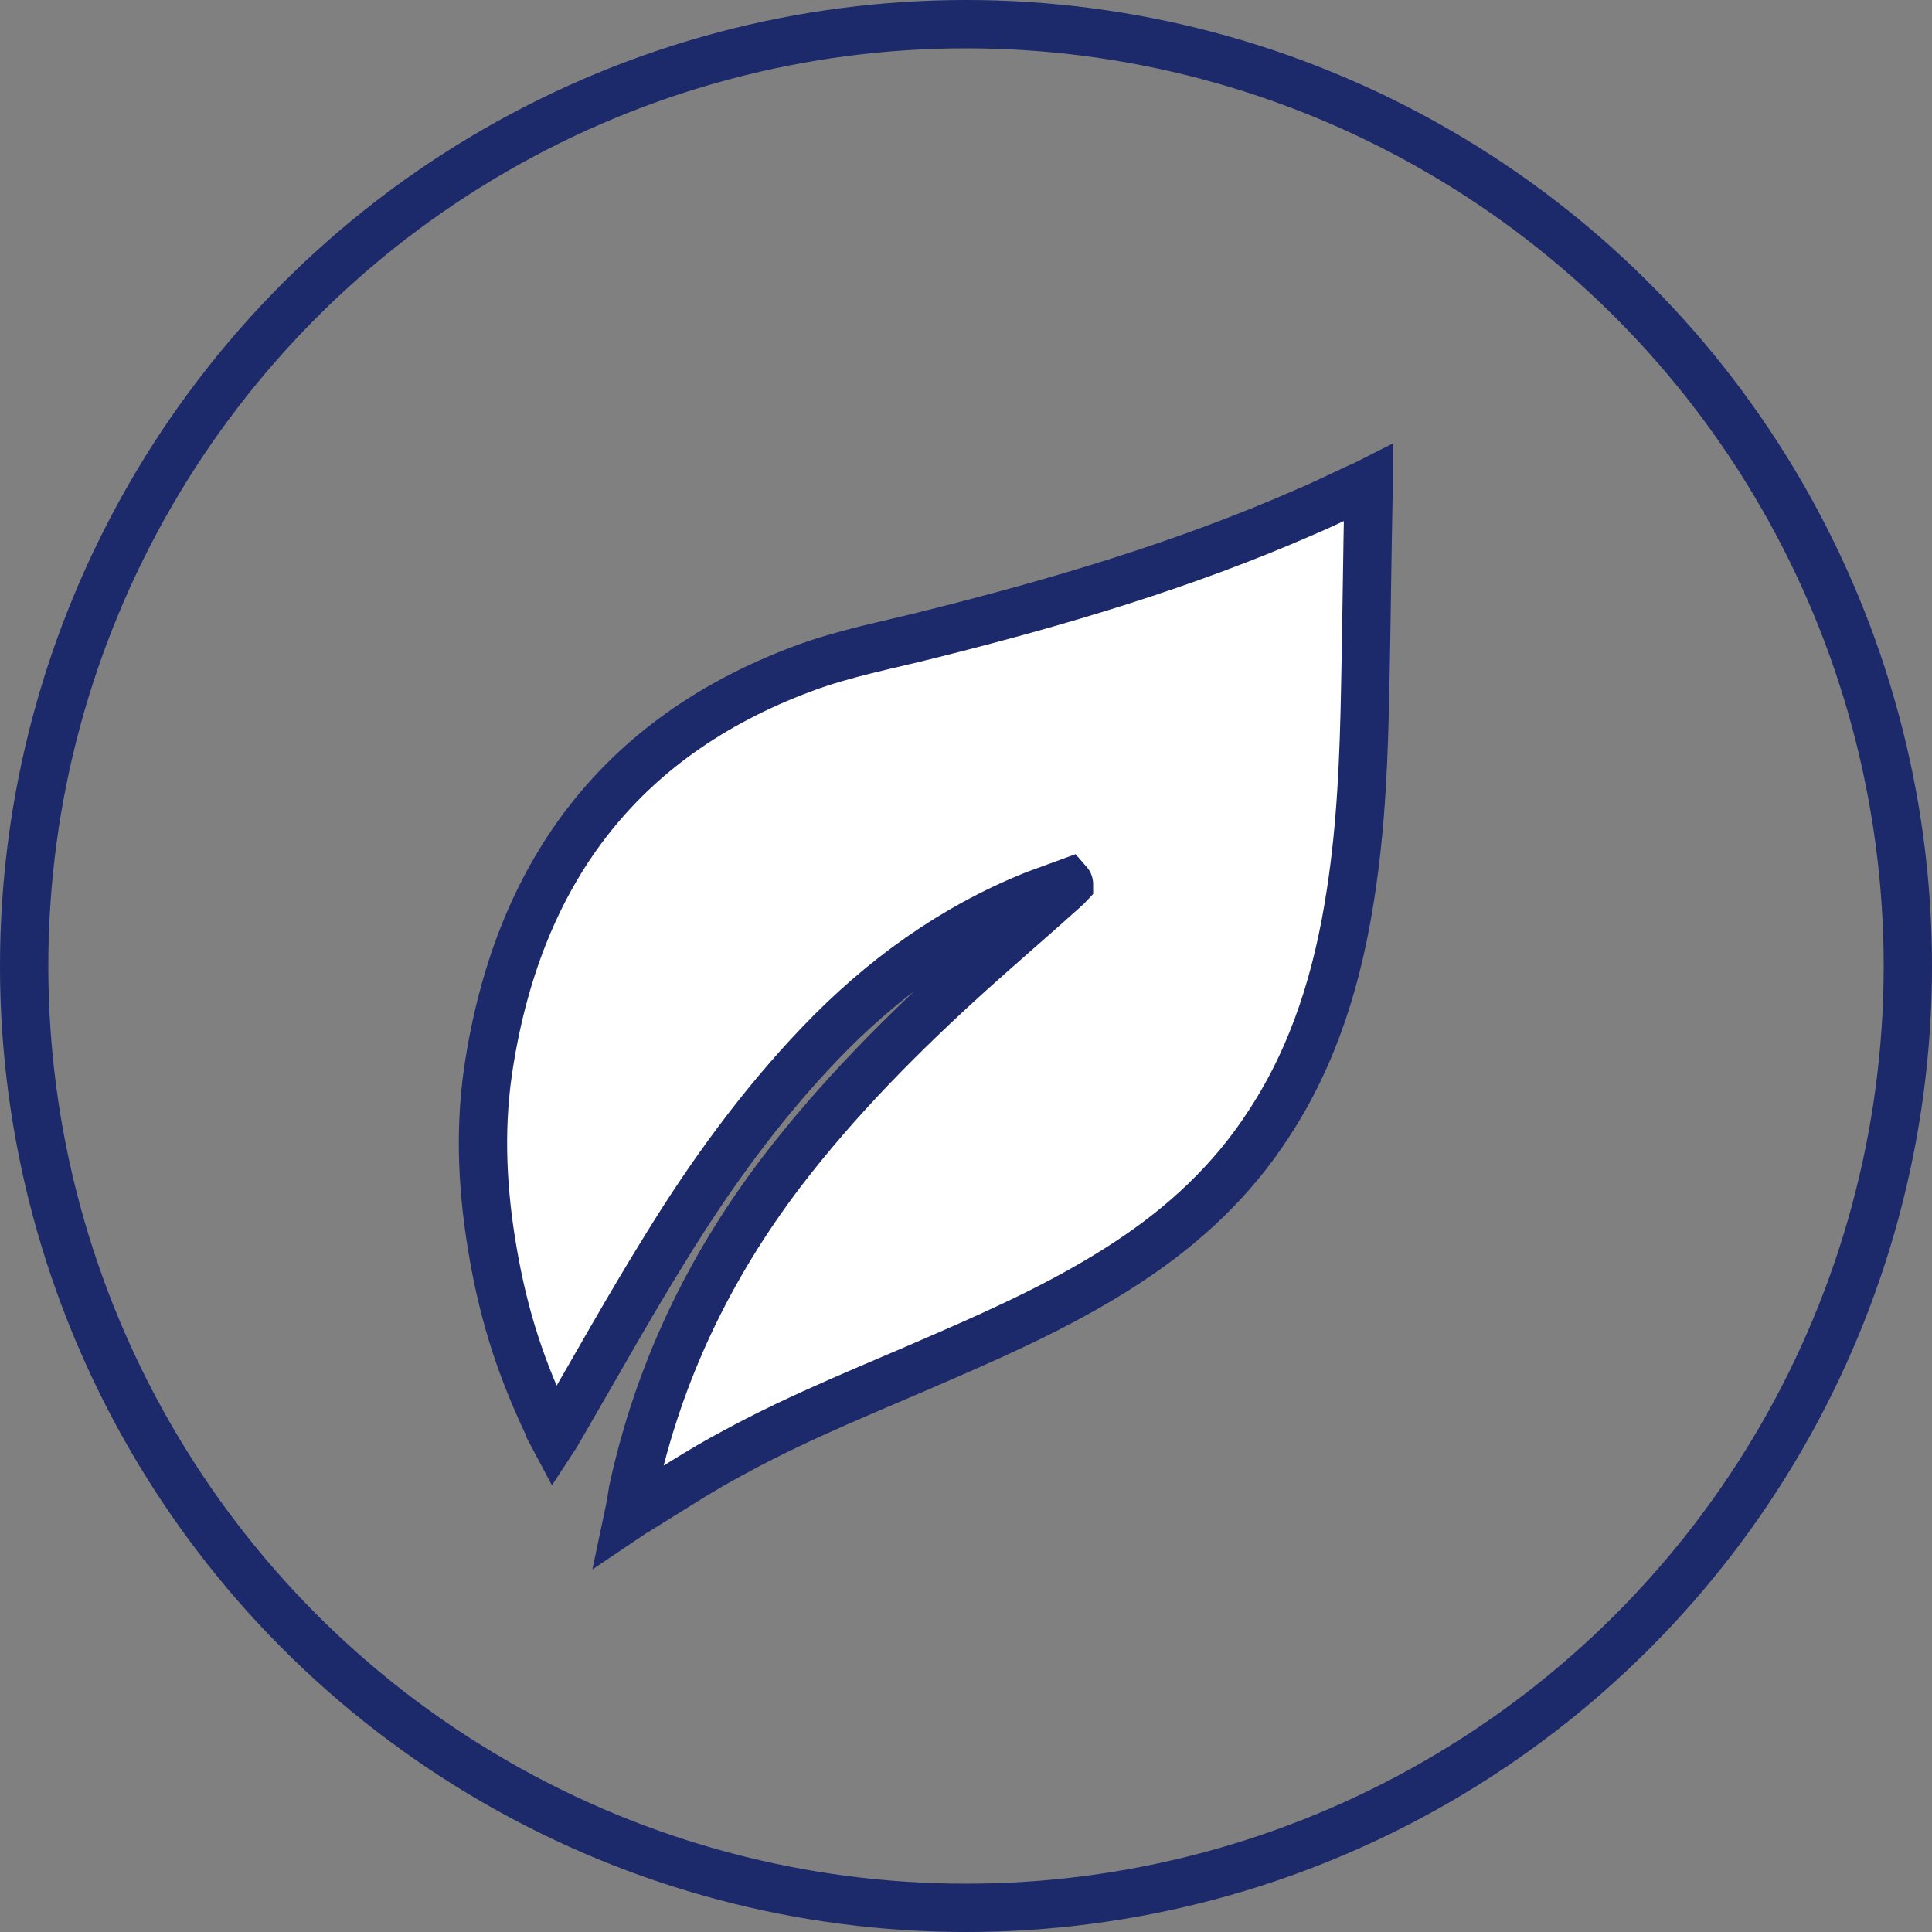 <svg width="24" height="24" viewBox="0 0 24 24" fill="none" xmlns="http://www.w3.org/2000/svg">
<rect x="0" y="0" width="24" height="24" fill="#808080" stroke="none"/>
<circle cx="12" cy="12" r="11.7" stroke="#1C296A" stroke-width="0.6"/>
<path d="M6.835 17.763C6.477 17.022 6.264 16.364 6.126 15.572C5.995 14.822 5.954 14.072 6.06 13.322C6.419 10.862 7.692 9.16 9.968 8.309C10.482 8.115 11.028 8.014 11.559 7.879C13.141 7.483 14.708 7.02 16.209 6.362C16.429 6.27 16.649 6.16 16.869 6.059C16.91 6.042 16.951 6.025 17 6C17 6.051 17 6.084 17 6.118C16.984 6.927 16.976 7.744 16.959 8.553C16.943 9.404 16.91 10.247 16.78 11.089C16.625 12.117 16.331 13.095 15.76 13.963C15.303 14.671 14.7 15.227 14.006 15.682C13.288 16.154 12.513 16.508 11.738 16.845C10.857 17.232 9.968 17.578 9.12 18.041C8.704 18.26 8.312 18.522 7.912 18.766C7.88 18.783 7.855 18.8 7.806 18.833C7.831 18.715 7.847 18.614 7.863 18.513C8.181 17.047 8.81 15.741 9.707 14.561C10.409 13.643 11.216 12.834 12.065 12.067C12.44 11.73 12.823 11.401 13.198 11.064C13.223 11.039 13.256 11.014 13.28 10.988C13.28 10.988 13.28 10.972 13.272 10.963C13.133 11.014 12.995 11.064 12.856 11.115C11.828 11.528 10.955 12.16 10.188 12.96C9.446 13.735 8.818 14.603 8.255 15.522C7.806 16.246 7.39 16.996 6.958 17.738C6.933 17.772 6.917 17.814 6.884 17.864L6.835 17.772V17.763Z" fill="white" stroke="#1C296A" stroke-width="0.6" stroke-miterlimit="10"/>
</svg>
